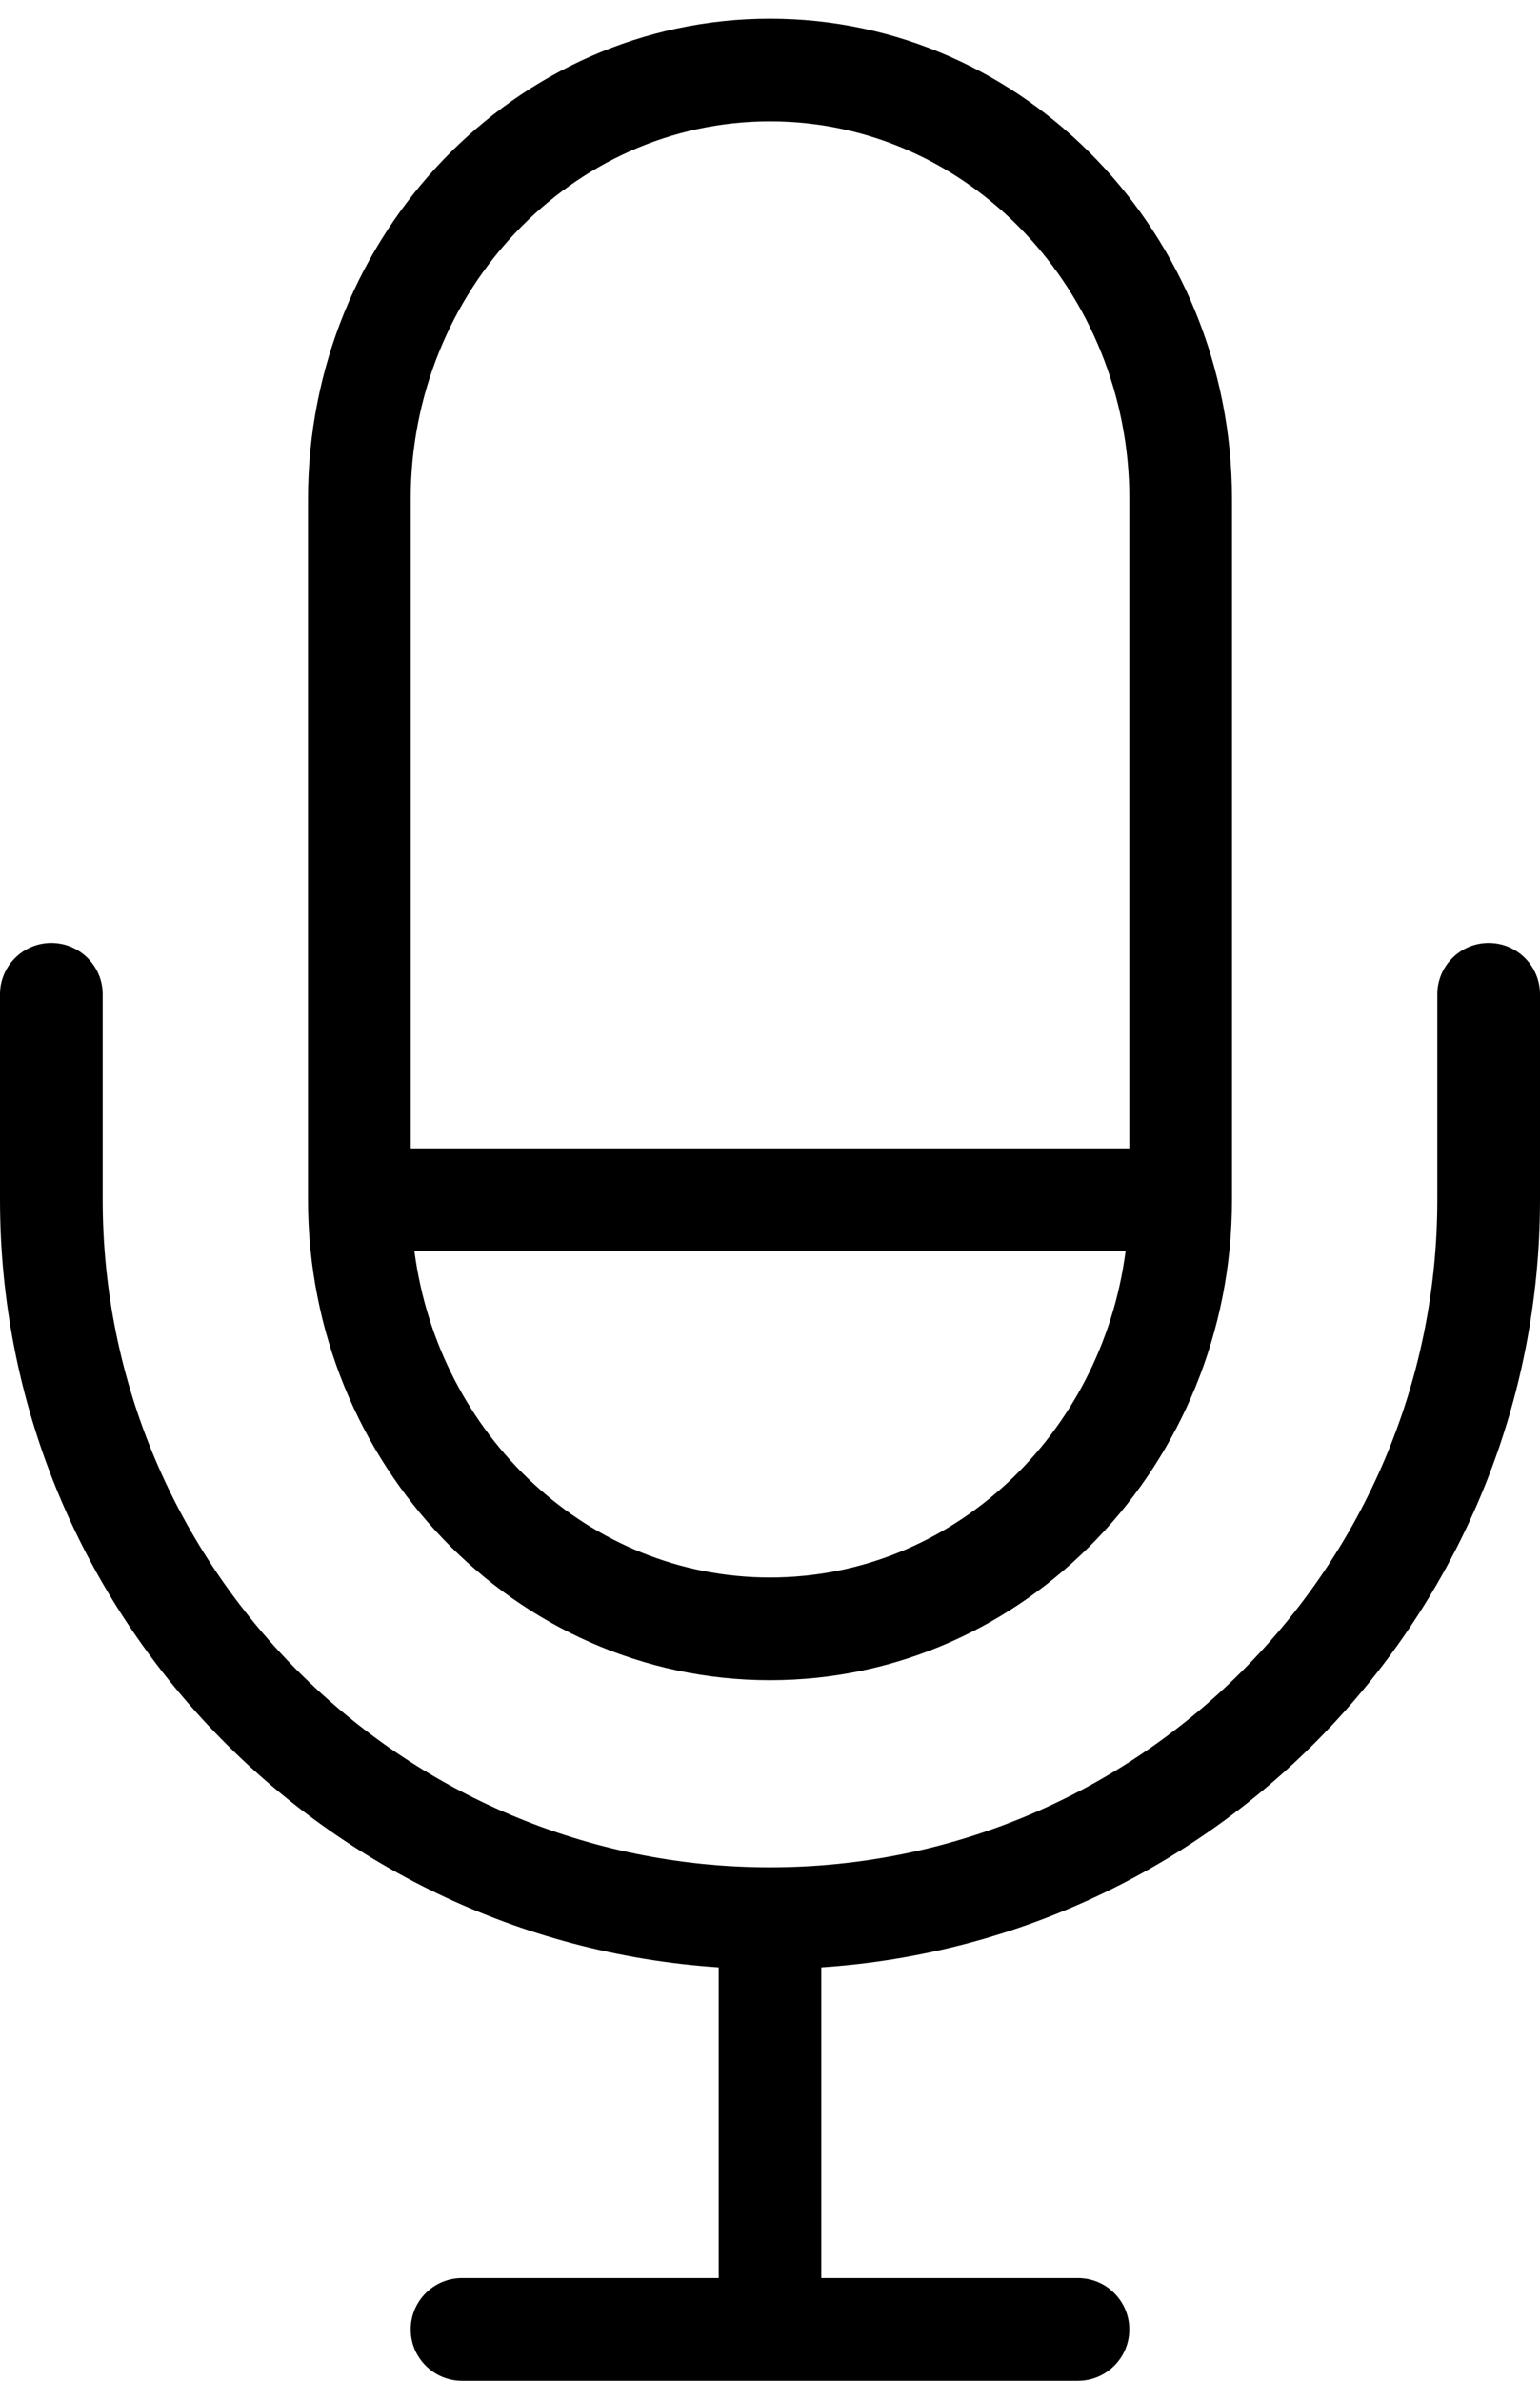 <svg xmlns="http://www.w3.org/2000/svg" width="22" height="34" viewBox="0 0 22 34" fill="none"><path d="M11 0.267C7.362 0.267 4.4 3.345 4.4 7.128V17.133C4.4 20.917 7.362 23.995 11 23.995C14.639 23.995 17.6 20.917 17.6 17.133V7.128C17.6 3.345 14.639 0.267 11 0.267ZM11 22.528C8.407 22.528 6.262 20.495 5.92 17.867H16.08C15.739 20.496 13.594 22.528 11 22.528ZM16.134 16.4H5.867V7.128C5.867 4.153 8.17 1.733 11 1.733C13.831 1.733 16.134 4.153 16.134 7.128V16.4Z" fill="black"></path><path d="M21.267 13.467C20.862 13.467 20.533 13.795 20.533 14.2V17.133C20.533 22.39 16.256 26.667 11 26.667C5.743 26.667 1.467 22.39 1.467 17.133V14.2C1.467 13.795 1.138 13.467 0.733 13.467C0.329 13.467 0 13.795 0 14.2V17.133C0 22.951 4.543 27.716 10.267 28.096V32.533H6.6C6.195 32.533 5.867 32.862 5.867 33.267C5.867 33.671 6.195 34 6.6 34H15.4C15.805 34 16.133 33.671 16.133 33.267C16.133 32.862 15.805 32.533 15.4 32.533H11.733V28.096C17.457 27.716 22 22.951 22 17.133V14.2C22 13.795 21.672 13.467 21.267 13.467Z" fill="black"></path></svg>